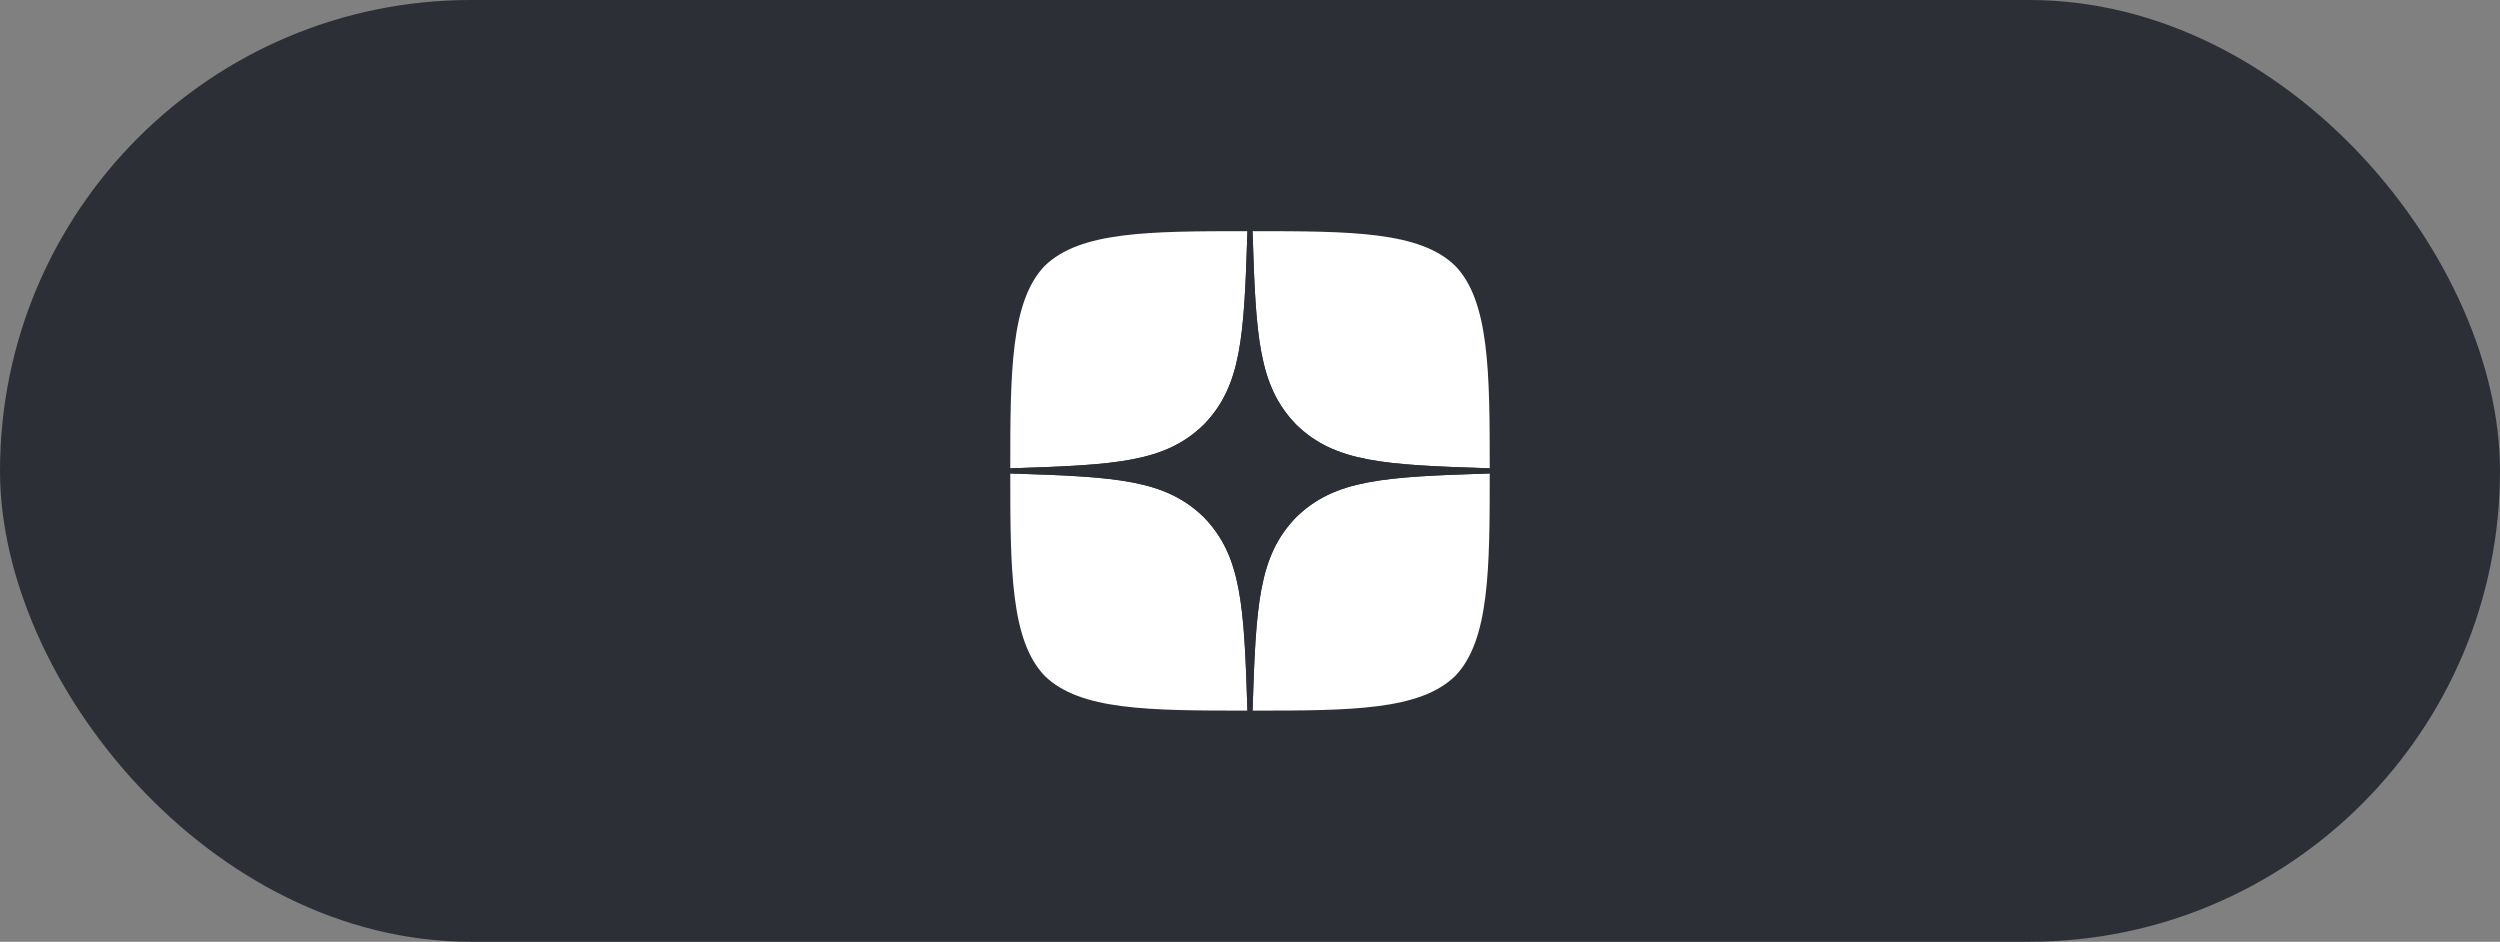 <svg width="146" height="55" viewBox="0 0 146 55" fill="none" xmlns="http://www.w3.org/2000/svg">
<rect x="0" y="0" width="146" height="55" fill="#808080" stroke="none"/>
<rect width="146" height="55" rx="27.5" fill="#2C3036"/>
<g clip-path="url(#clip0_1_537)">
<path d="M75.7 30.2C73.5 32.47 73.34 35.3 73.15 41.5C78.93 41.5 82.92 41.48 84.98 39.48C86.98 37.42 87 33.24 87 27.65C80.8 27.85 77.97 28 75.7 30.2ZM59 27.65C59 33.24 59.02 37.42 61.02 39.48C63.08 41.48 67.07 41.5 72.85 41.5C72.65 35.3 72.5 32.47 70.3 30.2C68.03 28 65.2 27.84 59 27.65ZM72.85 13.5C67.08 13.5 63.08 13.52 61.02 15.52C59.02 17.58 59 21.76 59 27.35C65.2 27.15 68.03 27 70.3 24.8C72.5 22.53 72.66 19.7 72.85 13.5ZM75.7 24.8C73.5 22.53 73.34 19.7 73.15 13.5C78.93 13.5 82.92 13.52 84.98 15.52C86.98 17.58 87 21.76 87 27.35C80.8 27.15 77.97 27 75.7 24.8Z" fill="white"/>
<path d="M87 27.65V27.35C80.8 27.15 77.97 27 75.7 24.8C73.5 22.53 73.34 19.7 73.15 13.5H72.85C72.65 19.7 72.5 22.53 70.3 24.8C68.03 27 65.2 27.16 59 27.35V27.65C65.2 27.85 68.03 28 70.3 30.2C72.5 32.47 72.66 35.3 72.85 41.5H73.15C73.35 35.3 73.5 32.47 75.7 30.2C77.97 28 80.8 27.84 87 27.65Z" fill="#2C3036"/>
</g>
<defs>
<clipPath id="clip0_1_537">
<rect width="28" height="28" fill="white" transform="translate(59 13.5)"/>
</clipPath>
</defs>
</svg>
